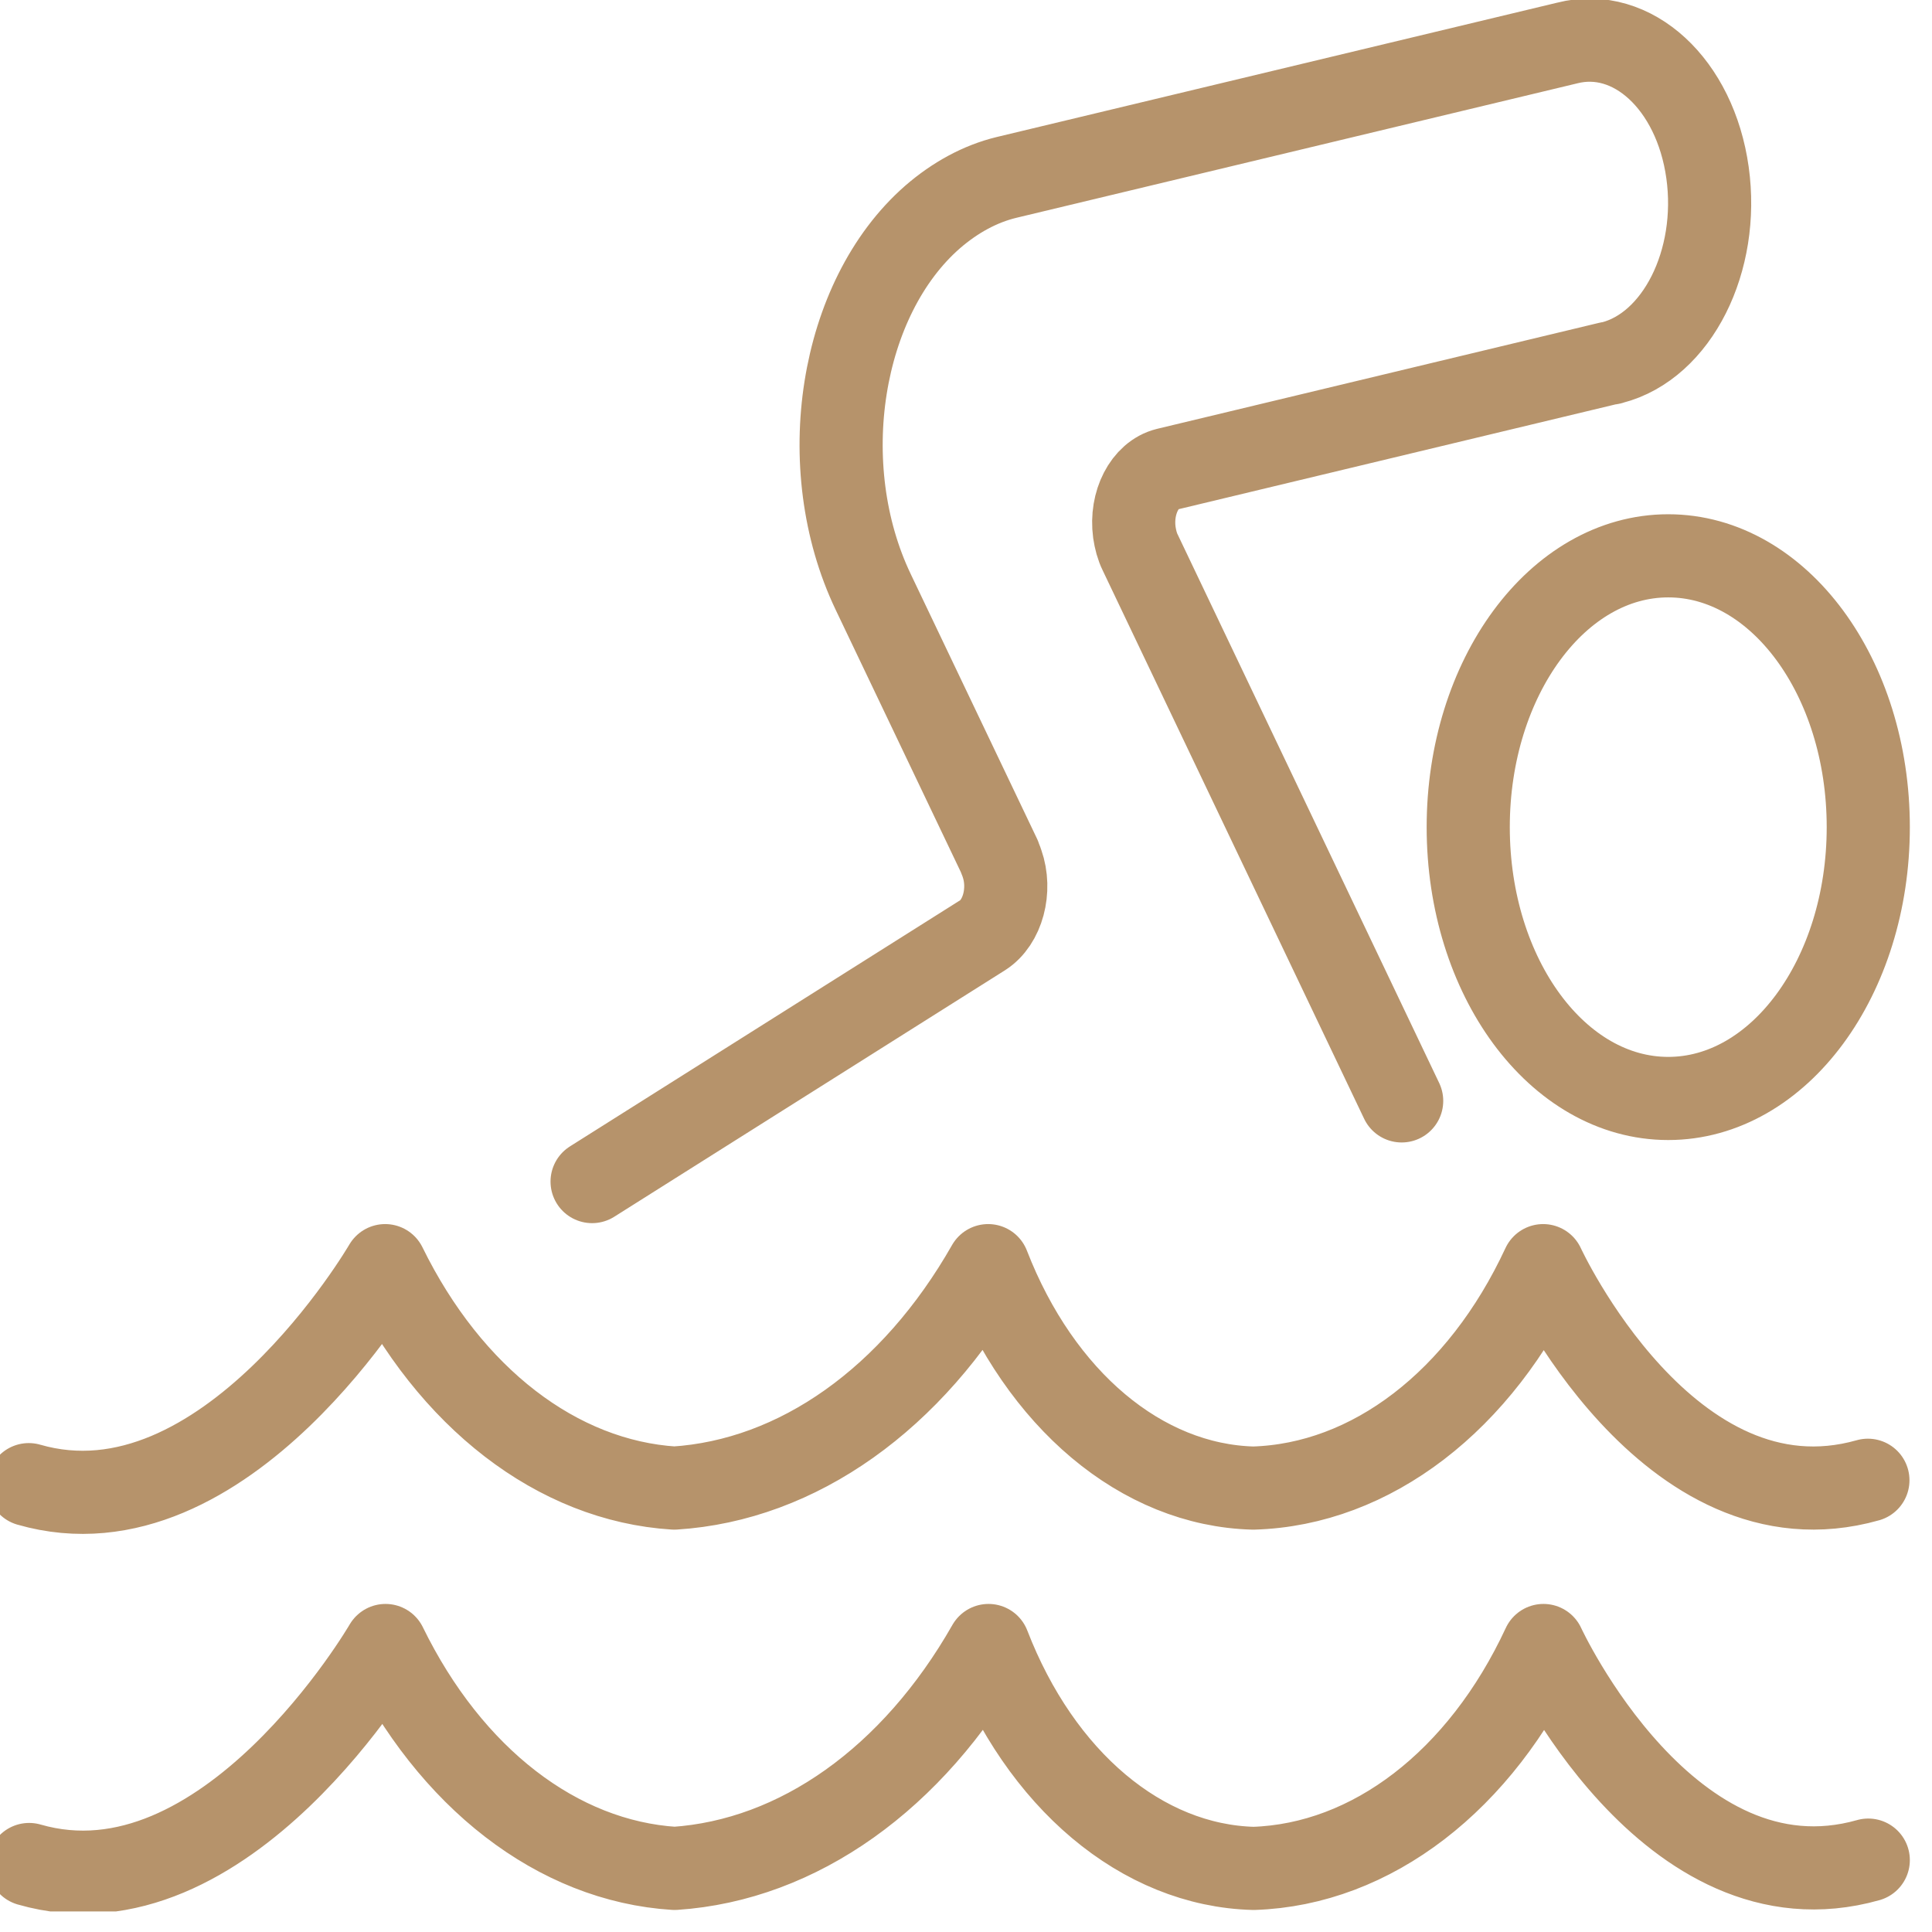 <svg xmlns="http://www.w3.org/2000/svg" width="62" height="62" viewBox="0 0 62 62" fill="none"><g clip-path="url(#clip0_5_94)"><path d="M19.001 37.918L31.536 30.011C32.178 29.603 32.458 28.568 32.154 27.705C32.131 27.627 32.096 27.564 32.073 27.485L28.023 18.998C26.097 14.966 26.949 9.57 29.925 6.966C30.649 6.338 31.454 5.899 32.294 5.695L50.291 1.381C52.38 0.847 54.399 2.698 54.796 5.538C55.193 8.377 53.816 11.107 51.727 11.64C51.691 11.656 51.668 11.656 51.633 11.656L37.441 15.06C36.741 15.233 36.274 16.127 36.403 17.084C36.438 17.32 36.496 17.539 36.589 17.727L44.981 35.329M59.955 59.693C53.535 61.513 49.532 52.806 49.532 52.806C47.513 57.151 44.012 59.834 40.231 59.959C36.648 59.865 33.391 57.12 31.723 52.806C29.295 57.073 25.619 59.693 21.65 59.959C17.892 59.724 14.45 57.057 12.372 52.806C12.372 52.806 7.237 61.654 0.935 59.834M59.943 47.503C53.524 49.323 49.521 40.616 49.521 40.616C47.502 44.962 44 47.644 40.219 47.754C36.636 47.66 33.38 44.915 31.711 40.616C29.283 44.883 25.607 47.503 21.639 47.754C17.881 47.519 14.438 44.852 12.36 40.616C12.36 40.616 7.225 49.464 0.923 47.644M53.535 17.837C57.083 17.837 59.955 21.728 59.955 26.544C59.955 31.36 57.083 35.251 53.535 35.251C49.987 35.251 47.117 31.36 47.117 26.544C47.117 21.744 49.987 17.837 53.535 17.837Z" stroke="#b6936b" stroke-width="2.668" stroke-miterlimit="10" stroke-linecap="round" stroke-linejoin="round"></path></g><defs><clipPath id="clip0_5_94"><rect width="61.32" height="61.34" fill="white"></rect></clipPath></defs></svg>
